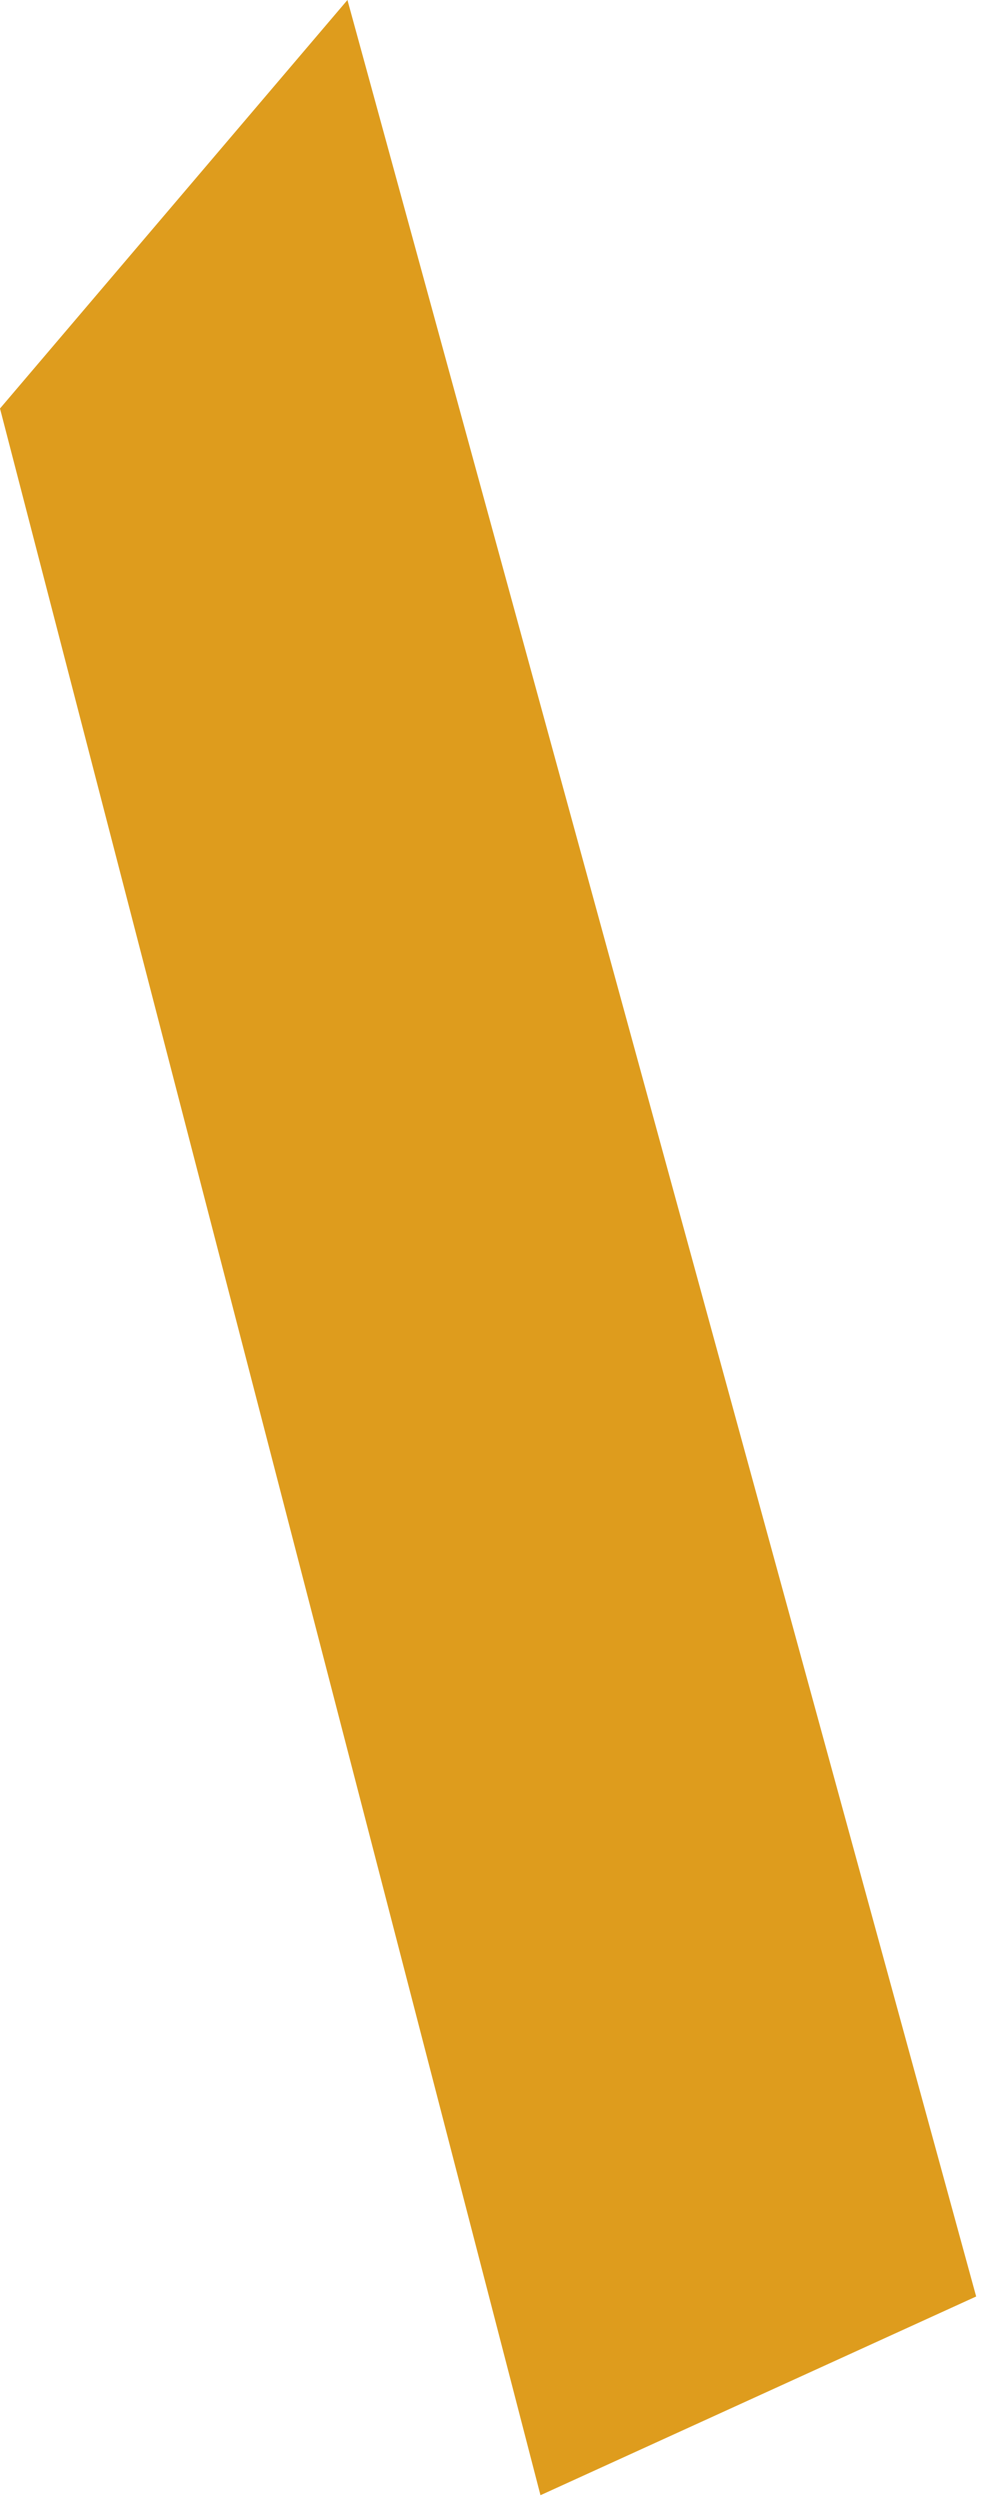 <?xml version="1.0" encoding="utf-8"?>
<svg xmlns="http://www.w3.org/2000/svg" fill="none" height="100%" overflow="visible" preserveAspectRatio="none" style="display: block;" viewBox="0 0 44 111" width="100%">
<path d="M0 18.138L15.442 0L43.385 101.967L24.021 110.791L0 18.138Z" fill="#DE9C1D" id="Rectangle 2830"/>
</svg>